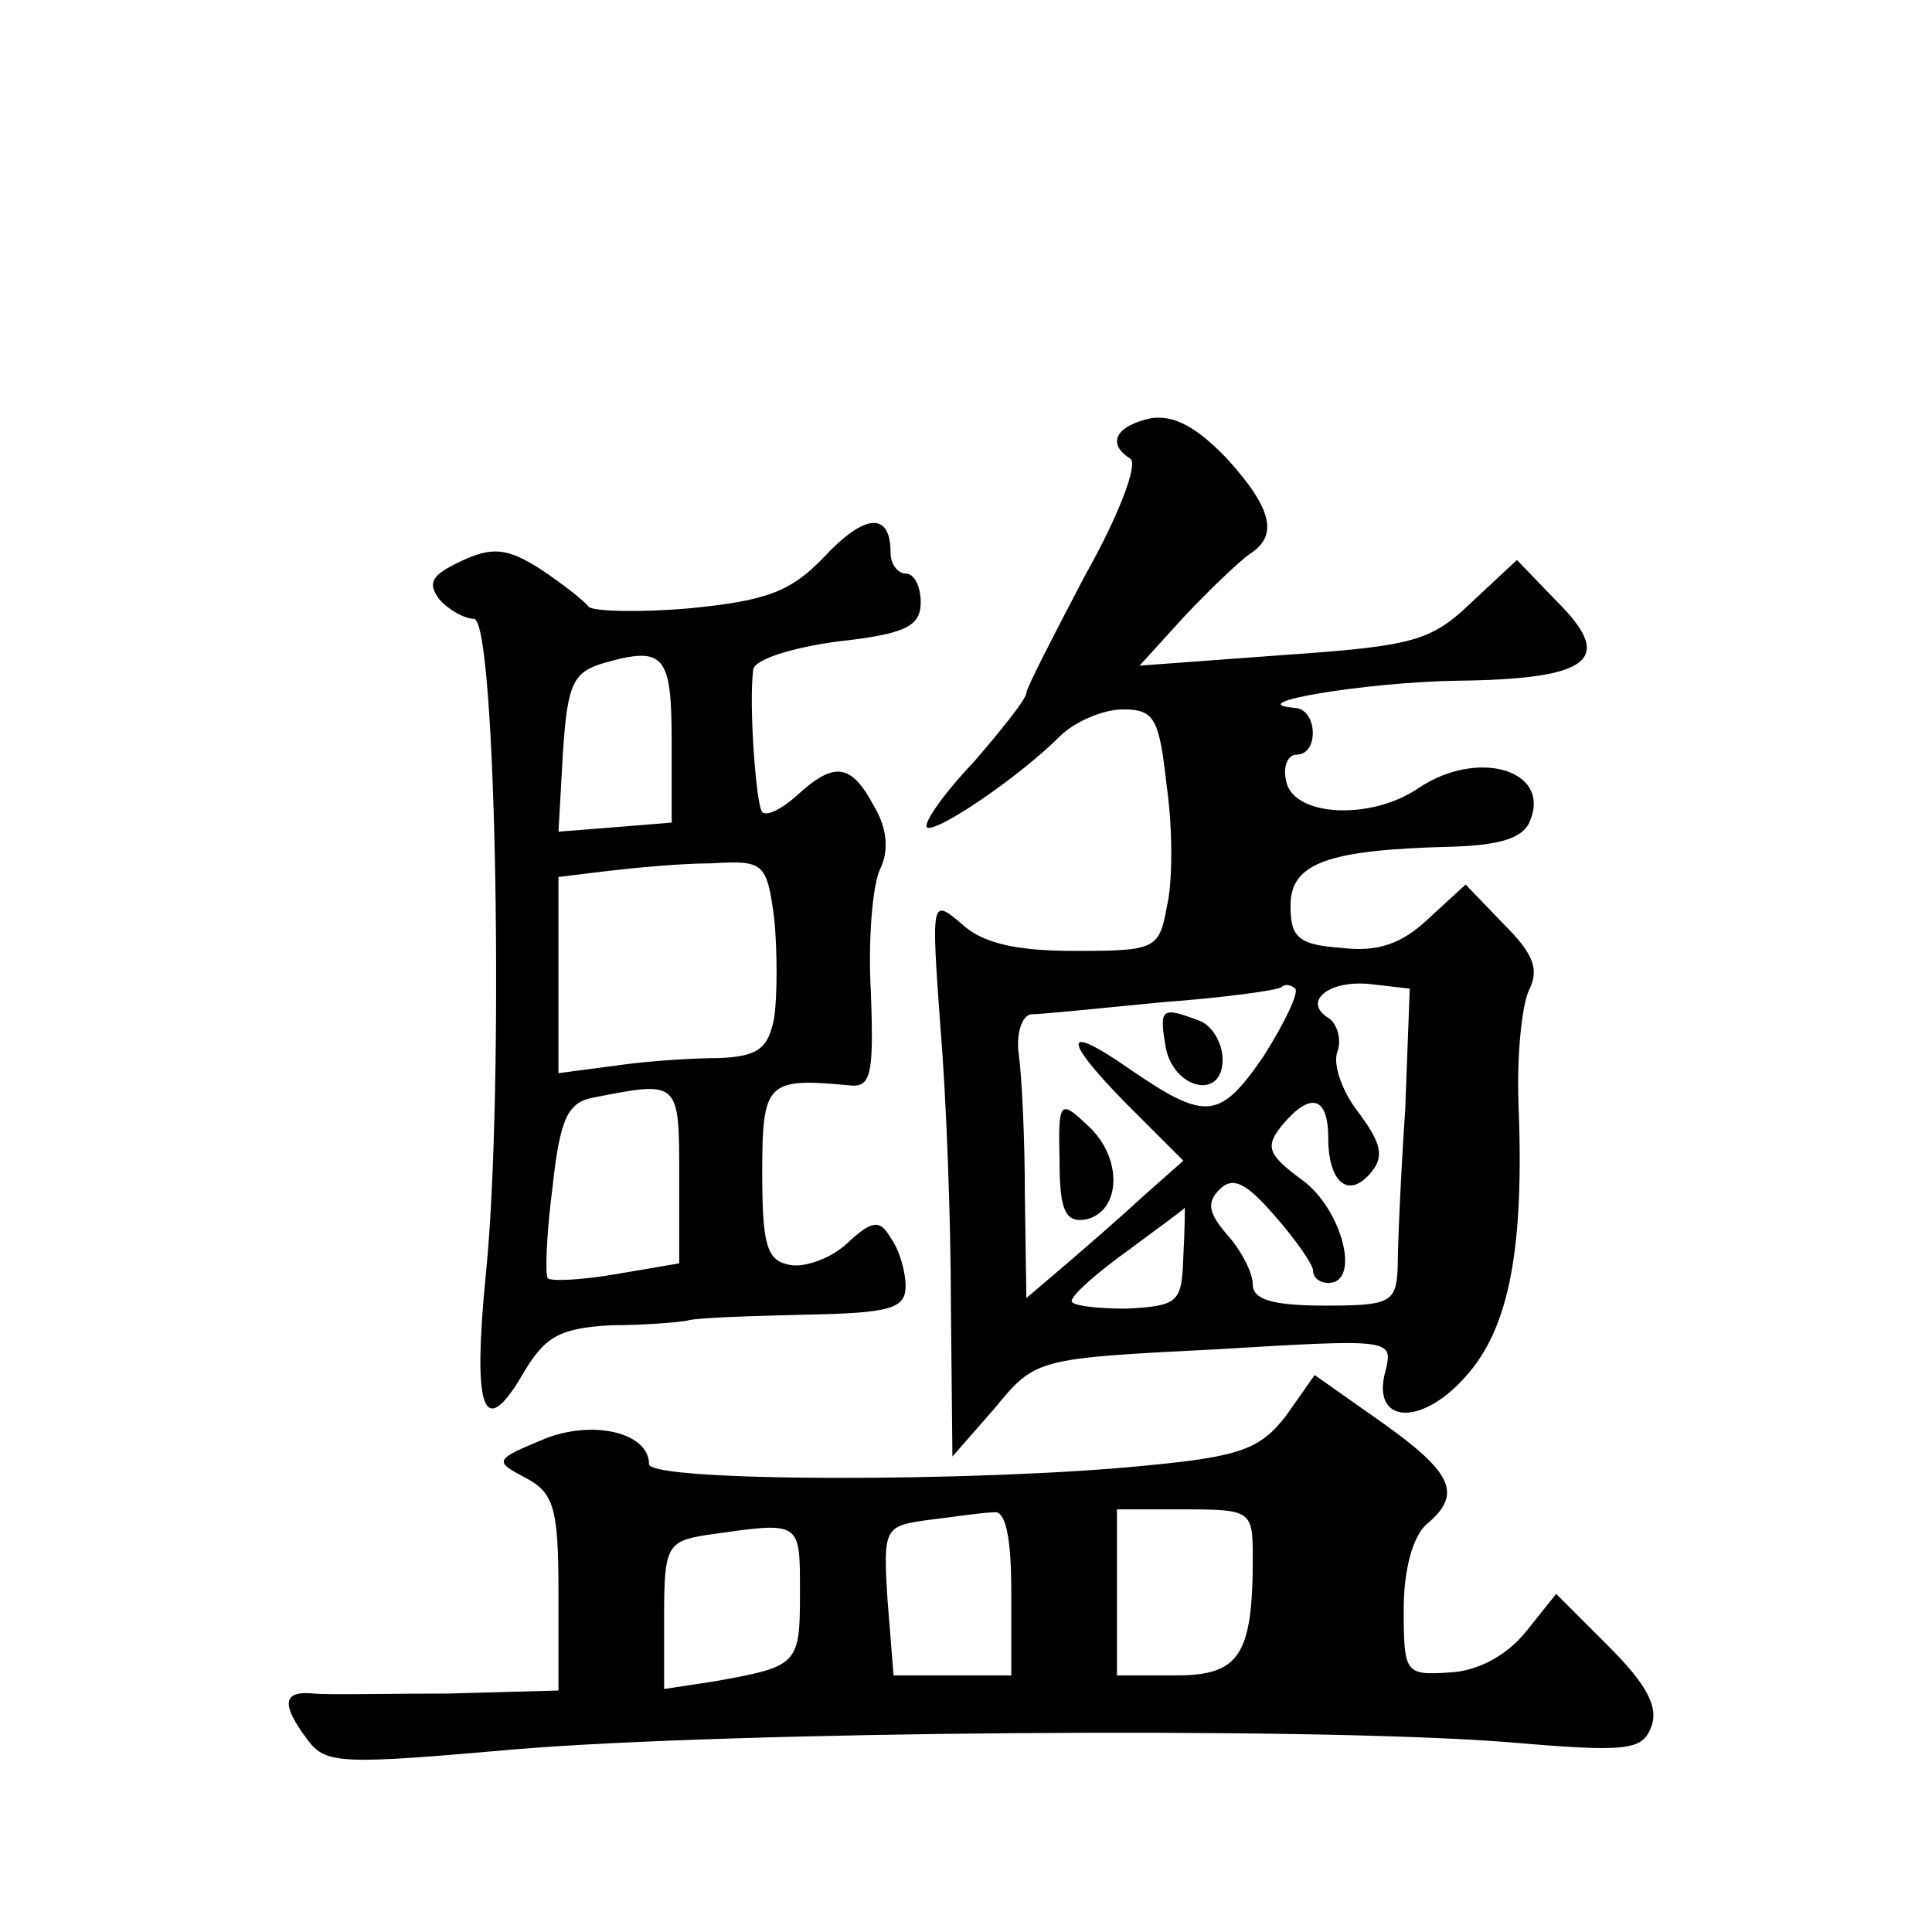 <?xml version="1.0" standalone="no"?>
<!DOCTYPE svg PUBLIC "-//W3C//DTD SVG 20010904//EN"
 "http://www.w3.org/TR/2001/REC-SVG-20010904/DTD/svg10.dtd">
<svg version="1.0" xmlns="http://www.w3.org/2000/svg"
 width="128pt" height="128pt" viewBox="0 0 128 128"
 preserveAspectRatio="xMidYMid meet">
<g transform="translate(0,128) scale(0.1,-0.1)"
fill="#0" stroke="none">
<path d="M763 1003 c-24 -5 -30 -17 -14 -27 5 -4 -8 -38 -30 -77 -21 -40 -39 -75
-39 -78 0 -4 -16 -24 -35 -46 -20 -21 -33 -40 -31 -43 5 -5 61 33 88 60 10 10 29
18 42 18 21 0 24 -6 29 -51 4 -28 4 -64 0 -80 -5 -28 -8 -29 -61 -29 -39 0 -61
5 -75 18 -20 17 -20 16 -14 -68 4 -47 7 -130 7 -185 l1 -100 28 32 c27 33 28 33
146 39 117 7 118 7 113 -14 -10 -35 23 -38 53 -4 29 32 39 85 35 182 -1 30 2 63
7 74 7 14 3 24 -17 44 l-25 26 -25 -23 c-17 -16 -33 -22 -57 -19 -29 2 -34 7 -34
28 0 28 24 37 106 39 34 1 49 6 53 18 13 33 -35 47 -74 21 -32 -22 -84 -19 -88
5 -2 9 1 17 7 17 15 0 14 30 -1 31 -38 3 47 17 107 18 89 1 105 14 67 52 l-27 28
-30 -28 c-27 -26 -39 -29 -125 -35 l-95 -7 30 33 c17 18 36 36 43 41 19 12 15 30
-15 63 -20 21 -35 29 -50 27z m74 -423 c-29 -42 -38 -43 -89 -8 -43 30 -45 21 -3
-22 l39 -39 -26 -23 c-14 -13 -37 -33 -51 -45 l-27 -23 -1 68 c0 37 -2 79 -4 93
-2 14 2 26 8 27 7 0 46 4 87 8 41 3 77 8 79 10 2 2 6 2 9 -1 3 -2 -7 -23 -21 -45z
m94 -35 c-3 -44 -5 -91 -5 -105 -1 -23 -5 -25 -48 -25 -35 0 -48 4 -48 14 0 8 -8
23 -17 33 -12 14 -14 21 -5 30 9 9 18 4 37 -18 14 -16 25 -32 25 -36 0 -5 5 -8
10 -8 22 0 9 49 -17 68 -23 17 -25 22 -14 36 19 23 31 20 31 -8 0 -30 14 -41 29
-22 8 10 6 19 -9 39 -11 14 -17 32 -14 40 3 8 0 18 -5 22 -19 11 -1 26 27 23 l26
-3 -3 -80z m-147 -97 c-1 -31 -3 -33 -37 -35 -21 0 -37 2 -37 5 0 4 17 19 38 34
20 15 37 27 37 28 0 0 0 -15 -1 -32z M772 588 c4 -29 38 -38 38 -10 0 11 -7 23
-16 26 -24 9 -26 8 -22 -16z M702 510 c0 -32 4 -40 17 -38 24 5 25 41 2 62 -19
18 -20 17 -19 -24z M546 911 c-22 -23 -38 -29 -89 -34 -34 -3 -64 -2 -67 1 -3 4
-17 15 -32 25 -22 14 -32 15 -53 5 -19 -9 -22 -14 -14 -25 6 -7 17 -13 23 -13 15
0 20 -314 8 -433 -9 -91 -2 -112 24 -68 15 26 25 31 59 33 22 0 45 2 50 3 6 2 40
3 78 4 57 1 67 4 67 19 0 9 -4 24 -10 32 -7 12 -12 12 -29 -4 -11 -10 -28 -16 -38
-14 -15 3 -18 13 -18 61 0 60 3 63 57 58 15 -2 17 6 15 61 -2 35 1 71 6 82 6 12
5 27 -4 42 -15 28 -26 30 -51 7 -10 -9 -20 -14 -23 -11 -4 4 -9 71 -6 94 0 7 26
15 56 19 45 5 55 10 55 26 0 10 -4 19 -10 19 -5 0 -10 6 -10 14 0 27 -17 26 -44
-3z m-101 -122 l0 -54 -37 -3 -38 -3 3 53 c3 46 7 53 28 59 39 11 44 5 44 -52z
m68 -118 c2 -21 2 -50 0 -65 -4 -21 -11 -26 -37 -27 -17 0 -48 -2 -68 -5 l-38 -5
0 65 0 65 33 4 c17 2 48 5 68 5 35 2 37 1 42 -37z m-63 -170 l0 -58 -41 -7 c-23
-4 -43 -5 -46 -3 -2 2 -1 29 3 60 5 46 10 57 28 60 56 11 56 11 56 -52z M852 342
c-17 -22 -30 -27 -93 -33 -110 -11 -329 -11 -329 1 0 21 -38 30 -71 16 -31 -13
-32 -14 -11 -25 19 -10 22 -20 22 -76 l0 -65 -72 -2 c-40 0 -81 -1 -90 0 -21 2
-22 -7 -4 -31 12 -16 23 -16 137 -6 144 12 523 15 655 5 82 -7 92 -6 98 10 5 13
-3 28 -28 53 l-35 35 -20 -25 c-12 -15 -31 -26 -50 -27 -30 -2 -31 -1 -31 42 0
26 6 48 15 56 24 20 18 34 -30 68 l-44 31 -19 -27z m-182 -117 l0 -55 -39 0 -39
0 -4 50 c-3 48 -2 49 27 53 17 2 36 5 43 5 8 2 12 -15 12 -53z m160 23 c0 -65 -9
-78 -51 -78 l-39 0 0 55 0 55 45 0 c44 0 45 -1 45 -32z m-300 -23 c0 -48 -1 -49
-57 -59 l-33 -5 0 49 c0 45 2 49 28 53 63 9 62 10 62 -38z"/>
</g>
</svg>
